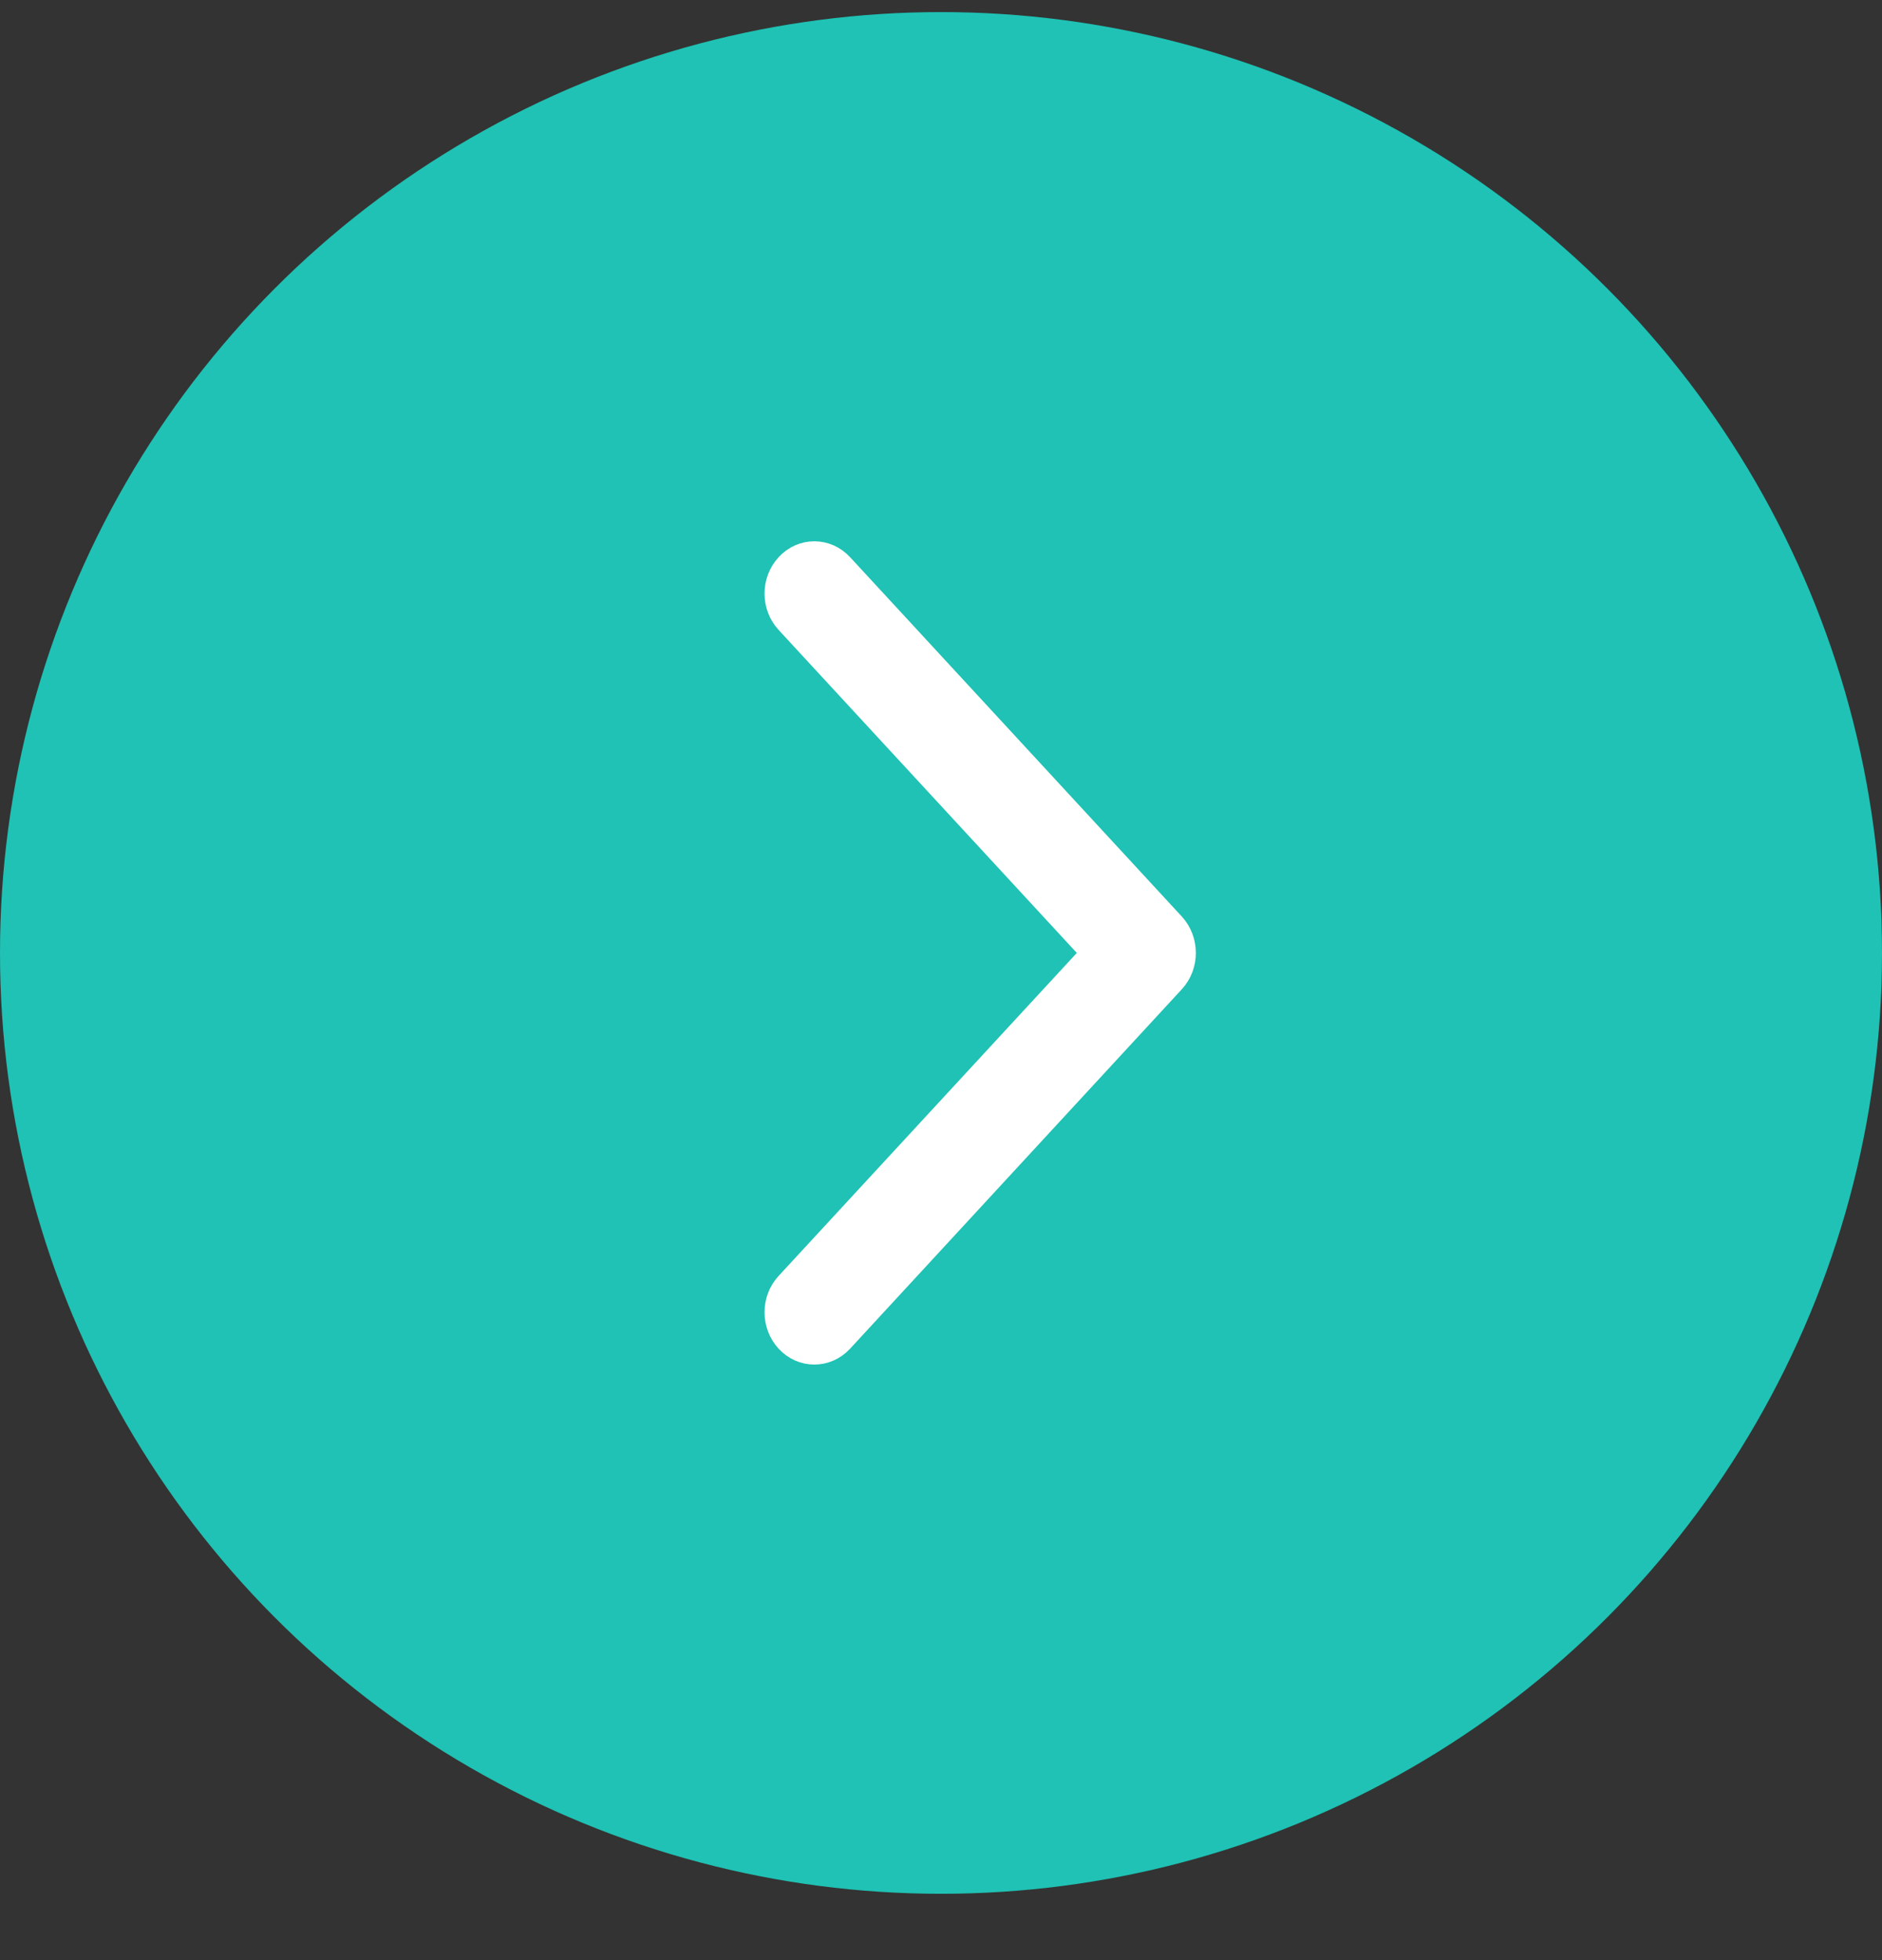 <svg width="24" height="25" viewBox="0 0 24 25" fill="none" xmlns="http://www.w3.org/2000/svg">
<rect x="0" y="0" width="24" height="25" fill="#333333" stroke="none"/>
<circle cx="12" cy="12.154" r="11.5" fill="#1FC2B4" stroke="#1FC2B4"/>
<path d="M10.113 7.276C9.962 7.439 9.962 7.702 10.113 7.865L14.072 12.154L10.113 16.443C9.962 16.605 9.962 16.869 10.113 17.032C10.263 17.195 10.506 17.195 10.657 17.032L14.887 12.448C14.962 12.367 15 12.261 15 12.154C15 12.047 14.962 11.941 14.887 11.859L10.657 7.276C10.506 7.113 10.263 7.113 10.113 7.276Z" fill="white" stroke="white" stroke-width="0.5"/>
</svg>
